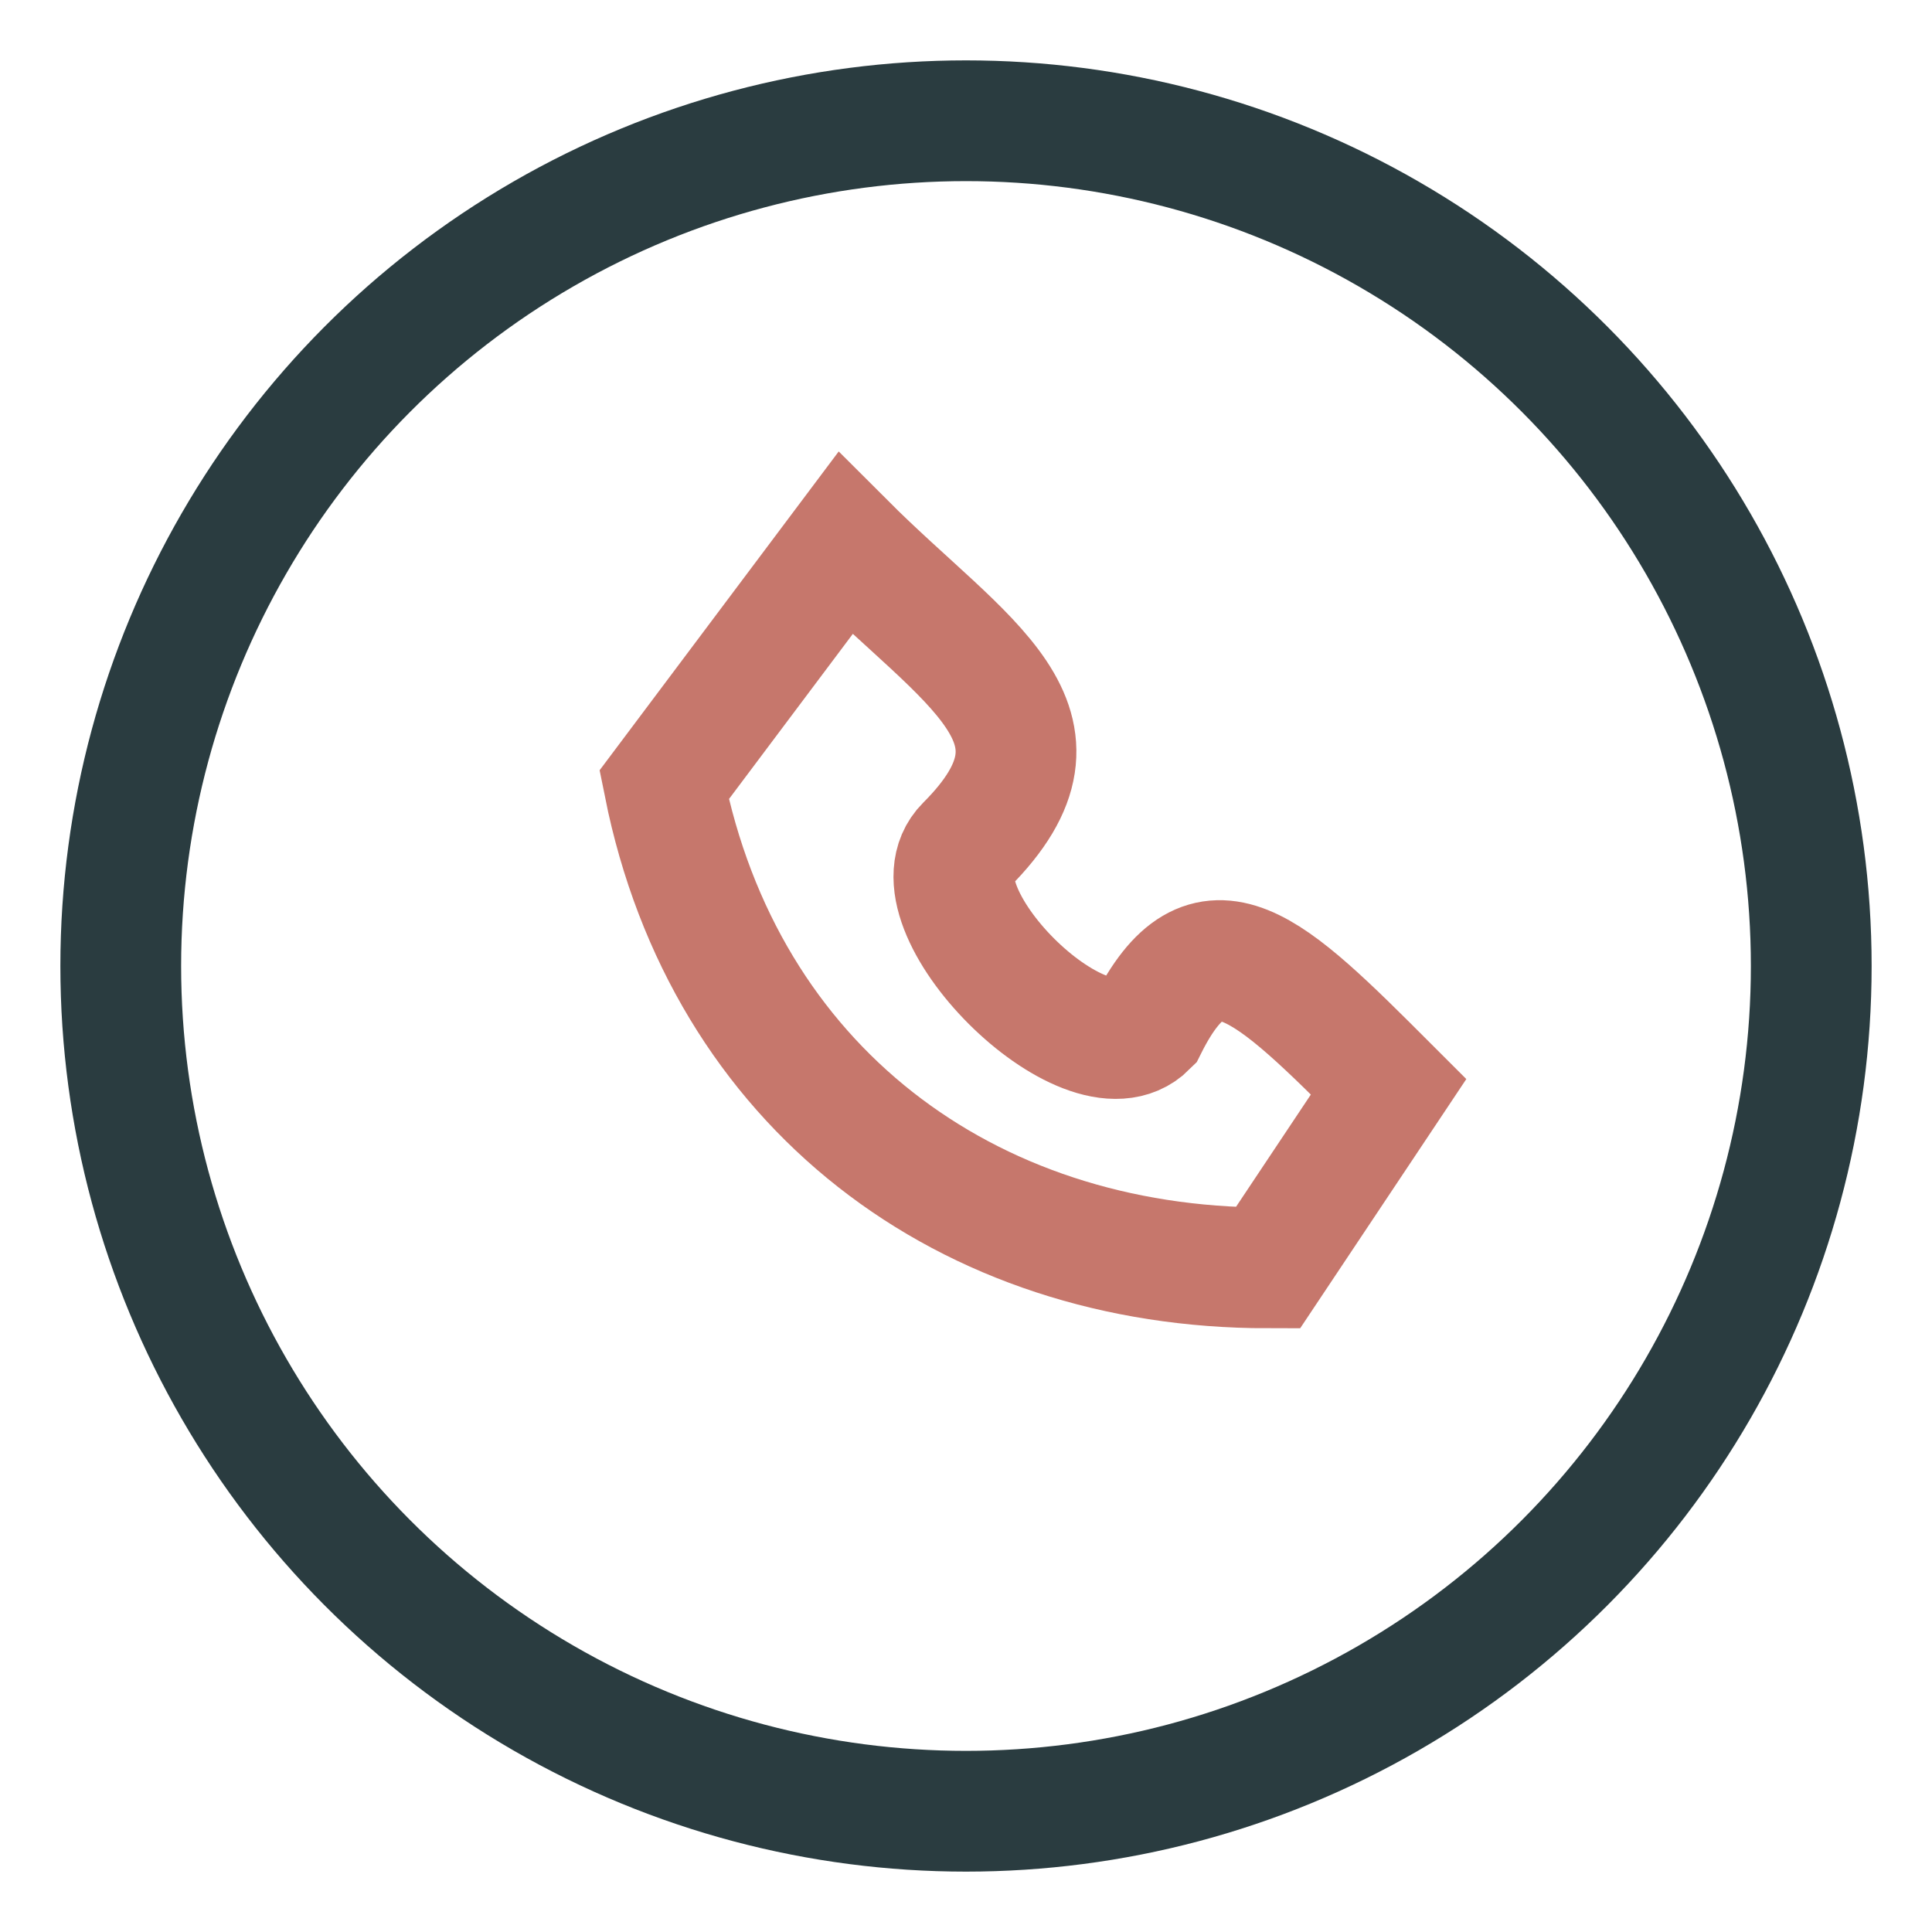 <?xml version="1.0" encoding="UTF-8"?>
<svg xmlns="http://www.w3.org/2000/svg" width="32" height="32" viewBox="0 0 32 32"><circle cx="16" cy="16" r="14" fill="none" stroke="#2A3C40" stroke-width="2"/><path d="M11 13c1 5 5 8 10 8l2-3c-2-2-3-3-4-1-1 1-4-2-3-3 2-2 0-3-2-5z" fill="none" stroke="#C6776C" stroke-width="2"/></svg>